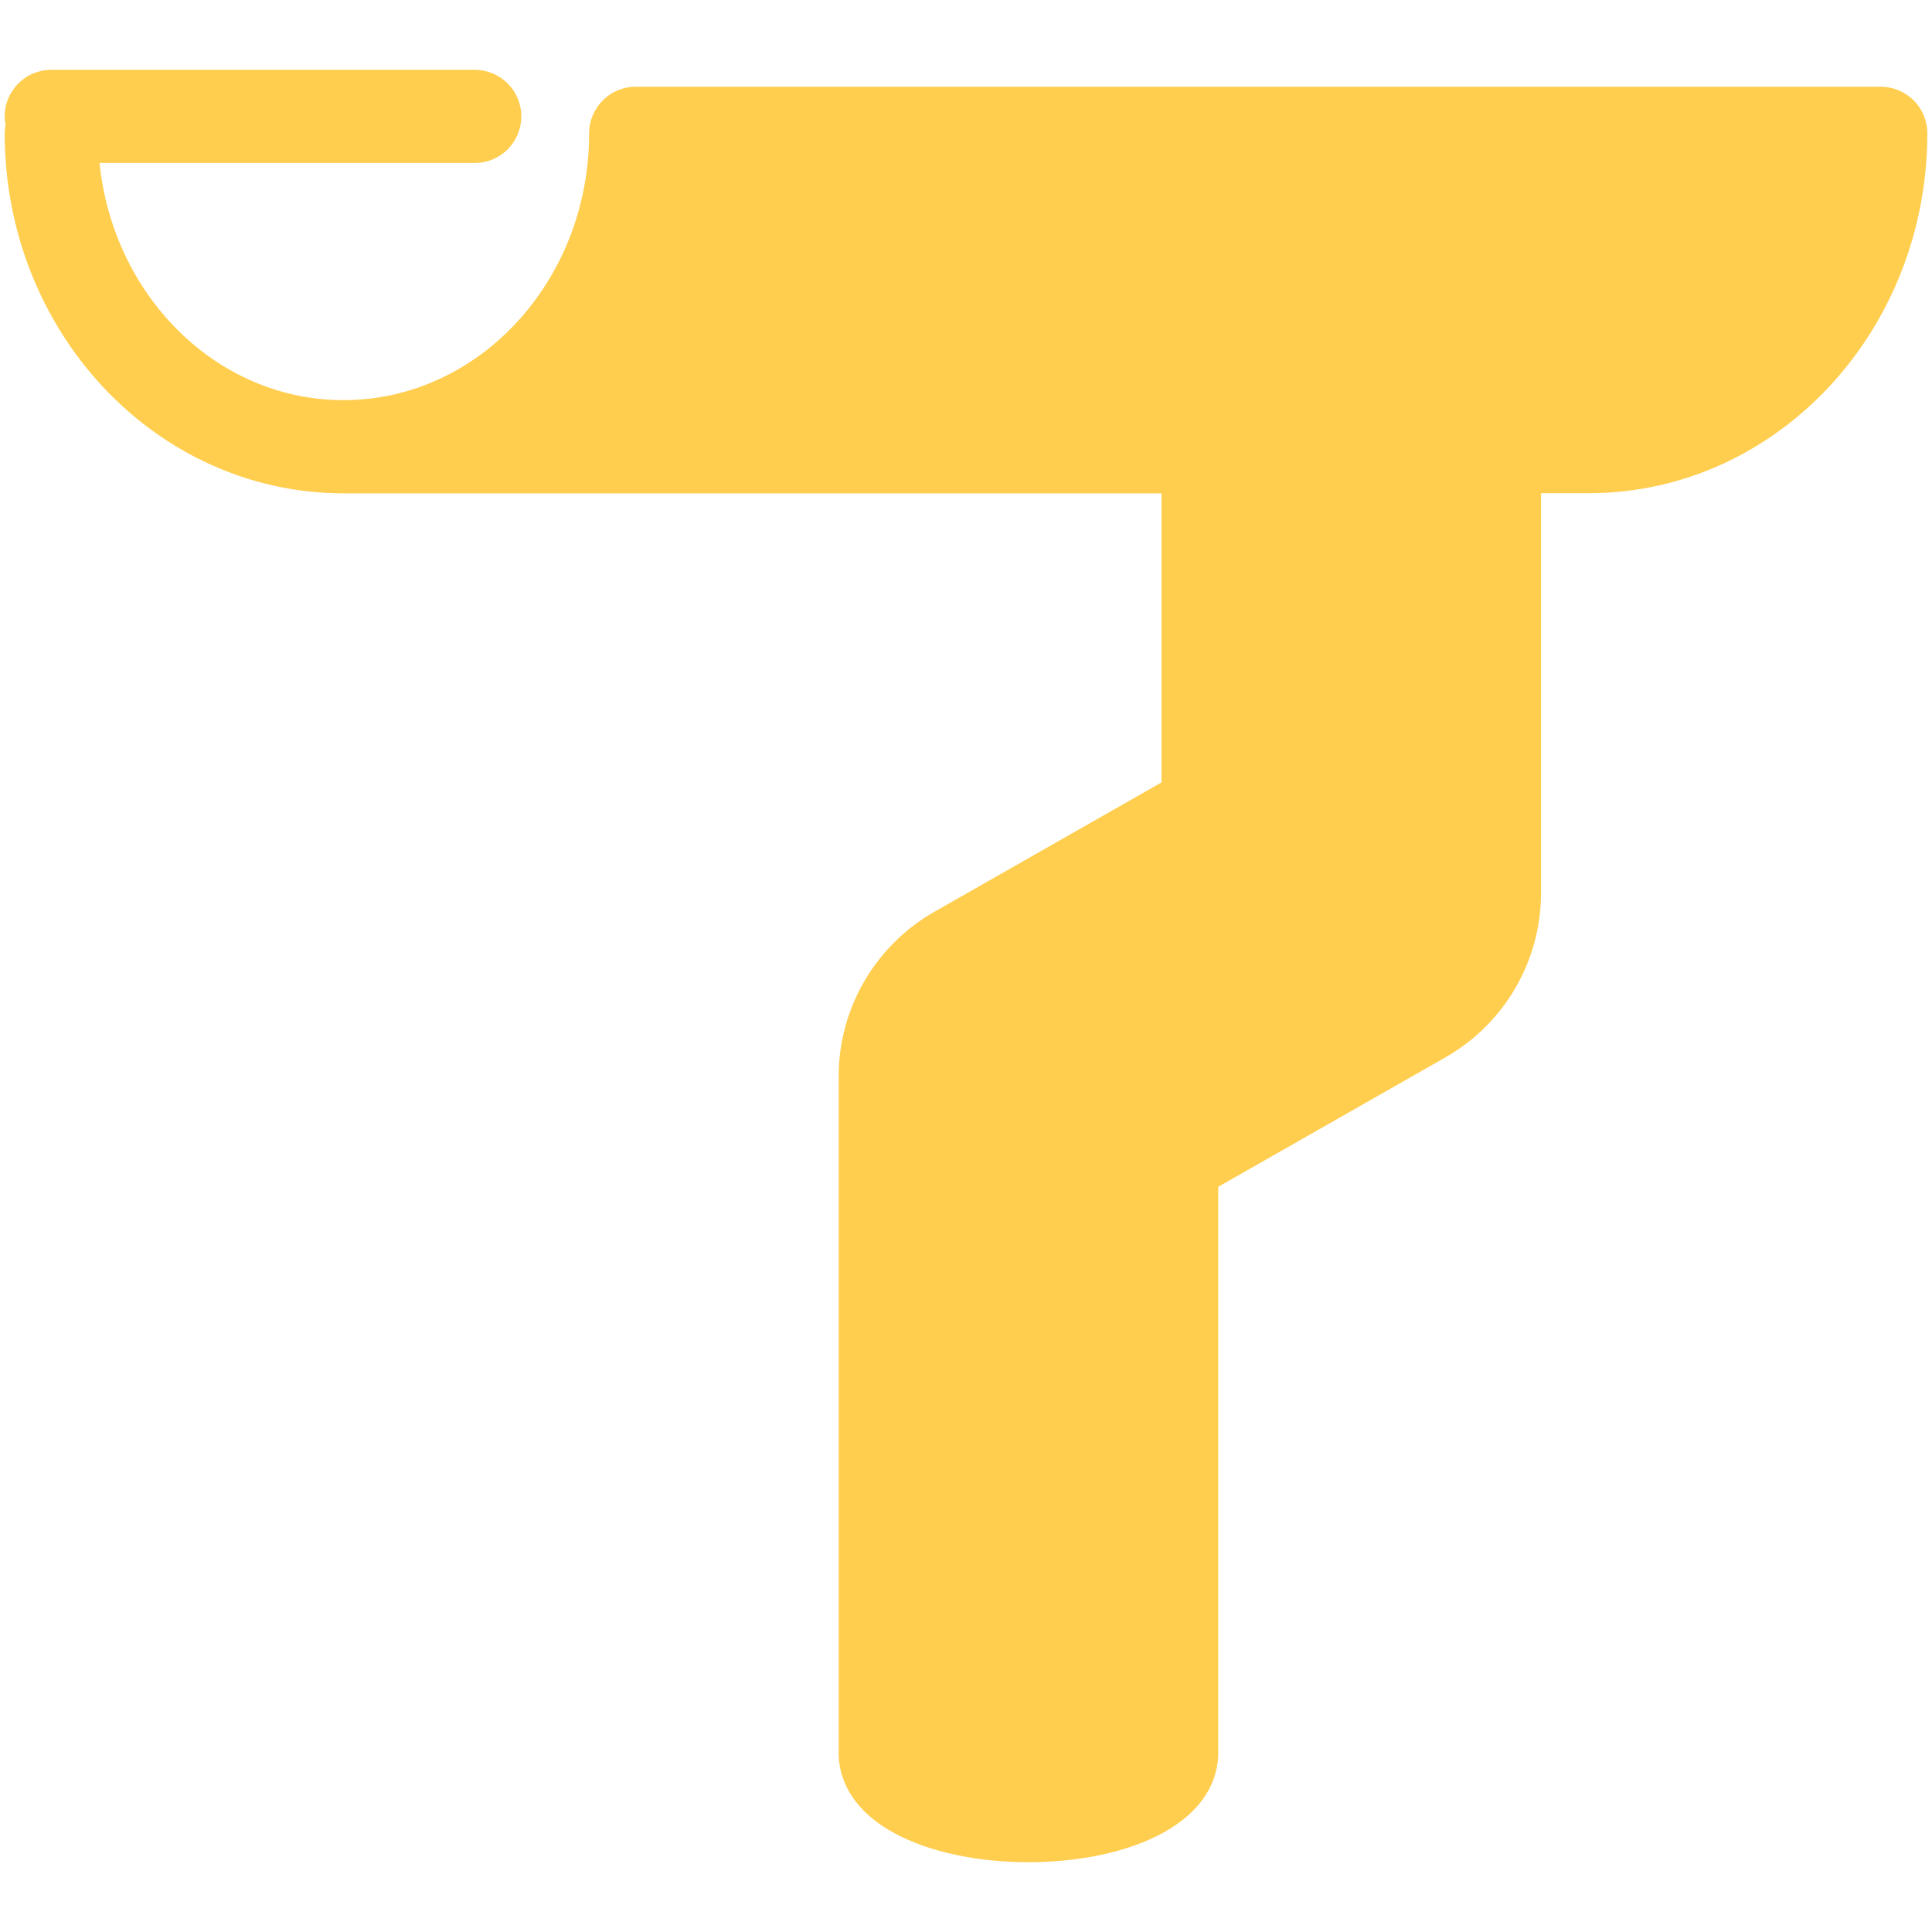 <svg width="48" height="48" viewBox="0 0 48 48" version="1.1" xmlns="http://www.w3.org/2000/svg" xmlns:svg="http://www.w3.org/2000/svg">
  <path d="m 1.274,1.735 c -0.639,-0.001 -1.157,0.517 -1.157,1.156 0,0.072 0.007,0.143 0.02,0.211 -0.012,0.068 -0.02,0.138 -0.02,0.211 0,2.444 0.924,4.672 2.437,6.295 0.757,0.812 1.663,1.474 2.676,1.933 1.013,0.46 2.133,0.716 3.304,0.716 H 28.857 v 7.182 l -5.639,3.212 c -1.474,0.838 -2.383,2.401 -2.382,4.097 v 16.81 c 0,0.287 0.07,0.567 0.182,0.804 0.098,0.209 0.224,0.387 0.363,0.541 0.244,0.269 0.525,0.468 0.828,0.635 0.455,0.248 0.966,0.422 1.527,0.543 0.561,0.121 1.172,0.185 1.815,0.185 0.56,0 1.095,-0.05 1.595,-0.141 0.375,-0.069 0.729,-0.162 1.061,-0.282 0.496,-0.181 0.942,-0.41 1.328,-0.756 0.191,-0.174 0.37,-0.381 0.506,-0.639 0.136,-0.255 0.226,-0.568 0.226,-0.892 V 29.486 l 5.639,-3.213 c 1.474,-0.838 2.382,-2.401 2.381,-4.097 v -9.922 h 1.18 c 1.17,0 2.291,-0.255 3.304,-0.715 3.039,-1.382 5.111,-4.563 5.113,-8.228 0,-0.304 -0.123,-0.602 -0.339,-0.818 l -8.92e-4,0.001 C 47.327,2.278 47.029,2.155 46.725,2.155 H 15.794 c -0.32,0 -0.609,0.129 -0.818,0.339 -0.21,0.21 -0.339,0.5 -0.339,0.818 0,1.856 -0.701,3.52 -1.816,4.716 -0.557,0.597 -1.215,1.076 -1.94,1.404 -0.725,0.329 -1.513,0.509 -2.348,0.509 -0.835,0 -1.623,-0.18 -2.347,-0.509 C 4.209,8.539 2.723,6.507 2.473,4.049 h 9.322 c 0.491,0 0.909,-0.305 1.077,-0.737 0.051,-0.13 0.08,-0.272 0.08,-0.42 0,-0.639 -0.518,-1.157 -1.157,-1.157 z" style="fill:#ffce4e" />
</svg>
